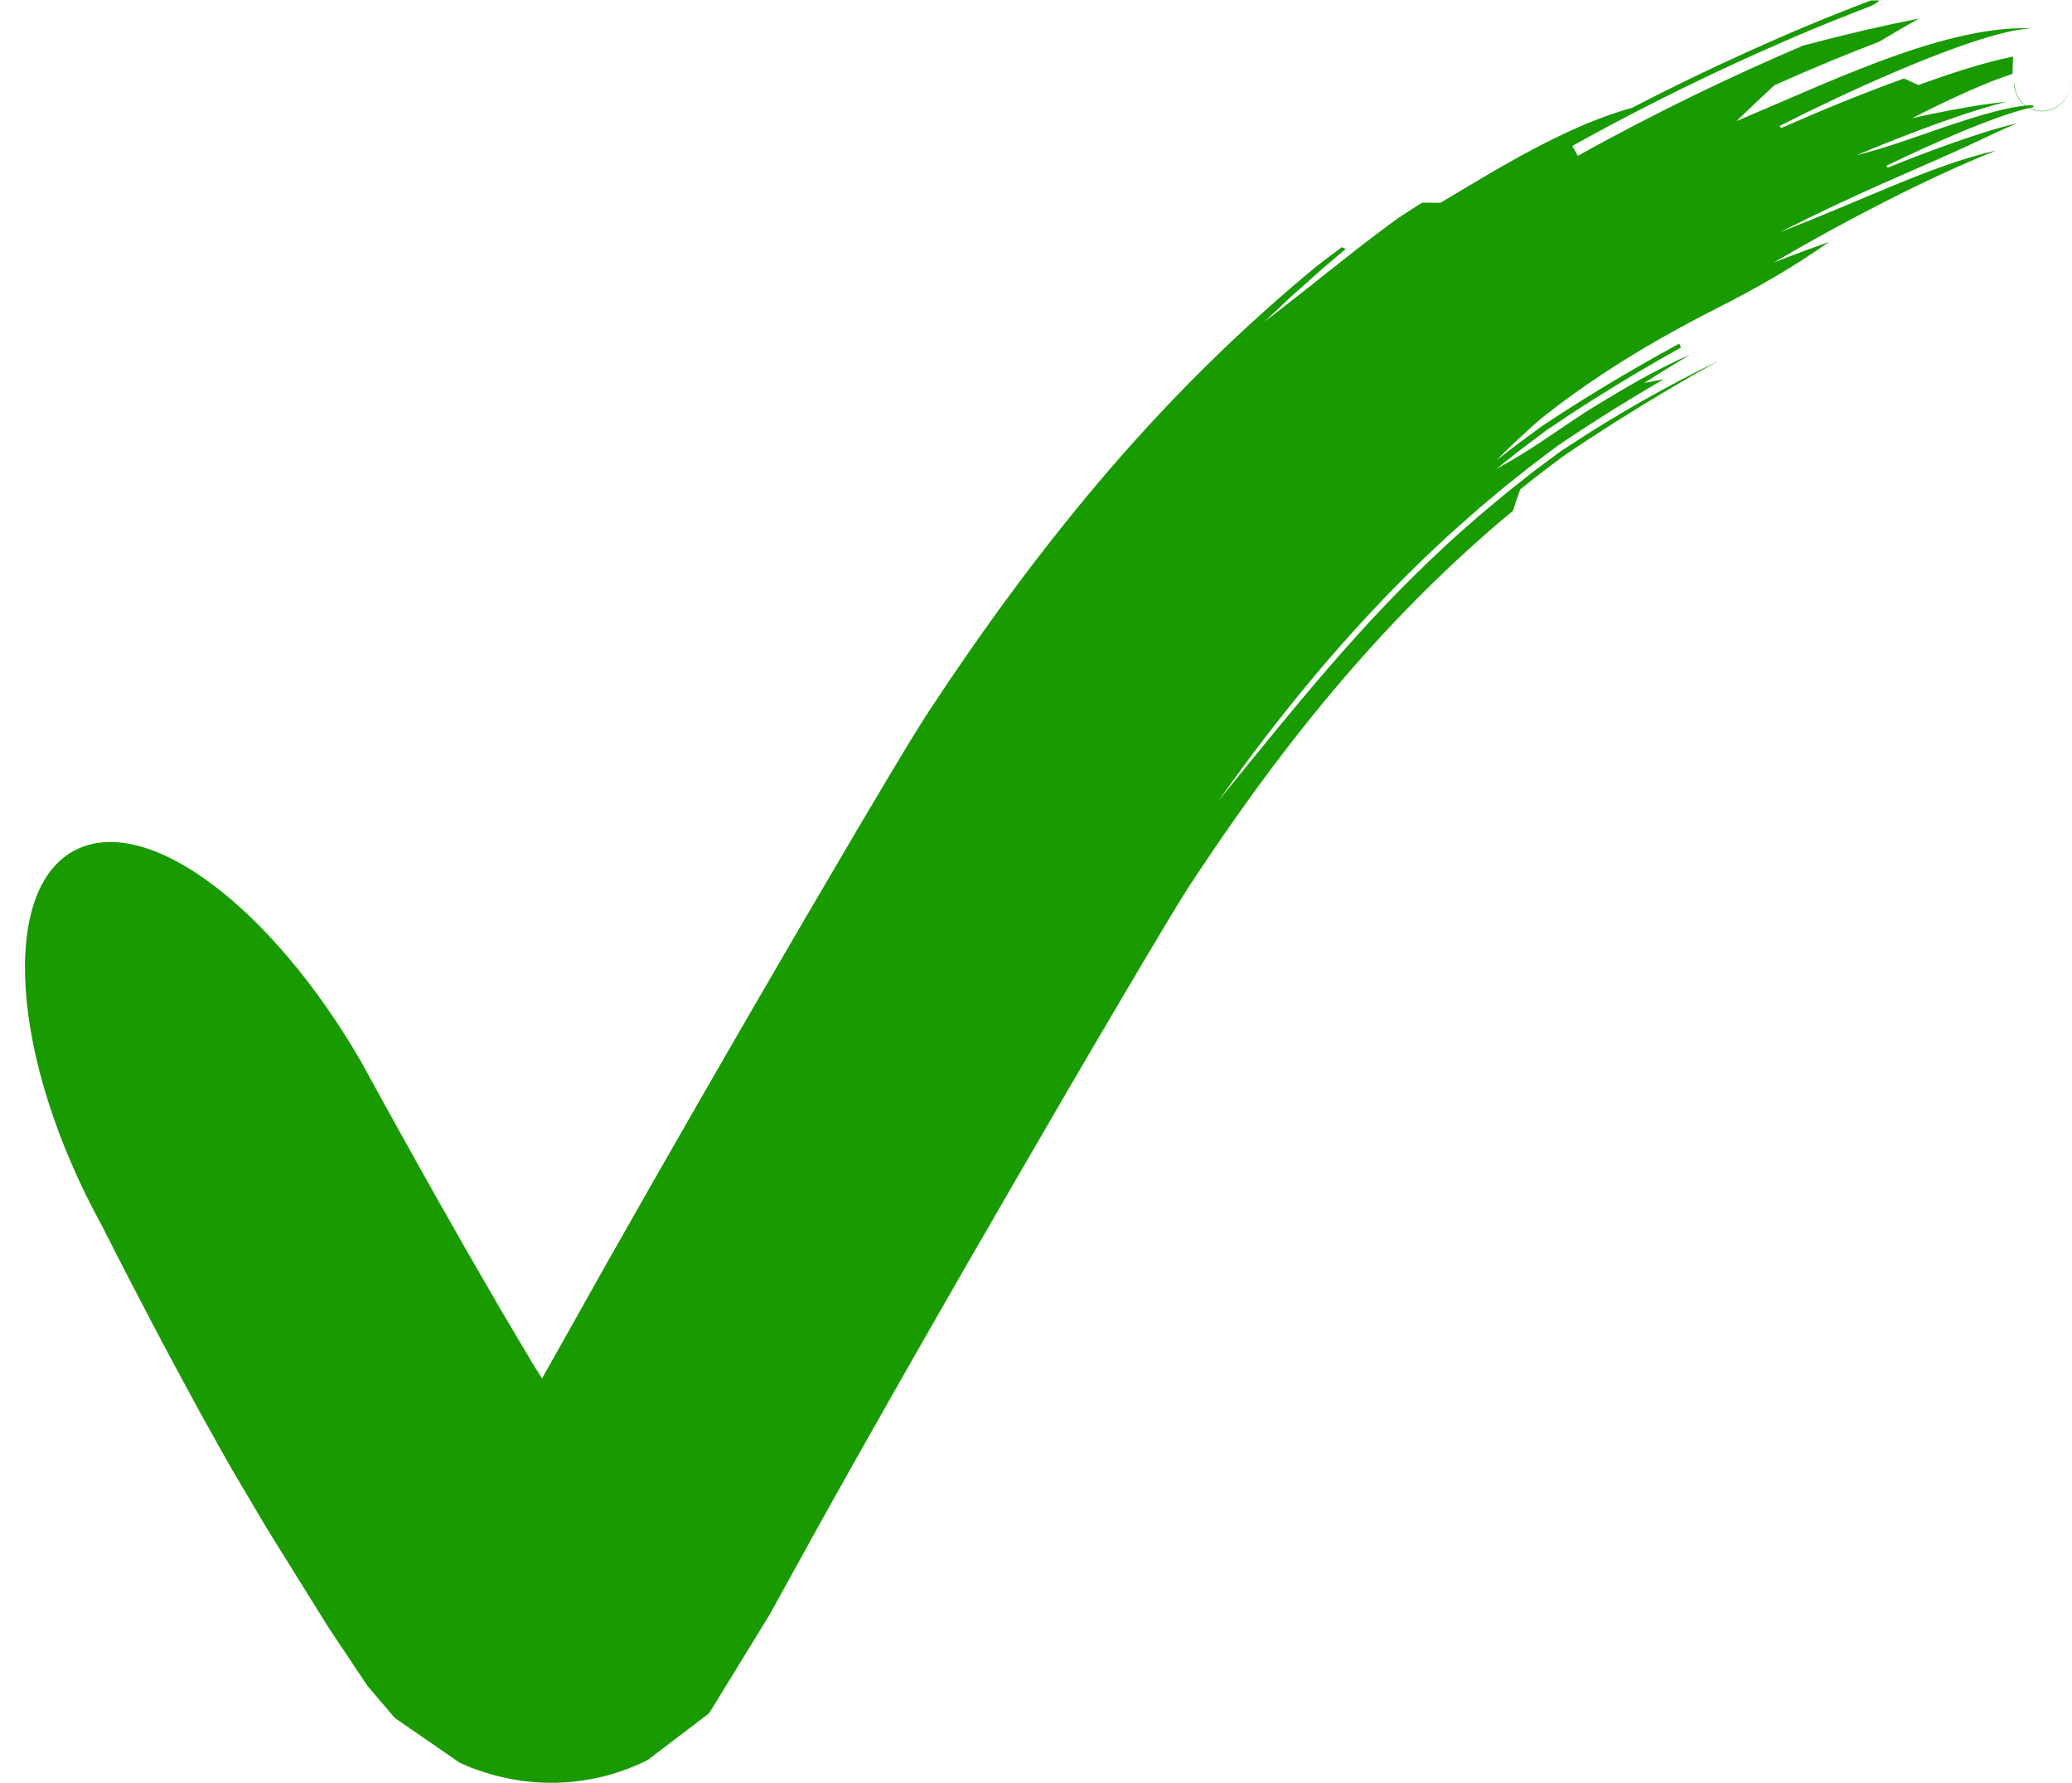 <?xml version="1.0" encoding="UTF-8"?><svg xmlns="http://www.w3.org/2000/svg" xmlns:xlink="http://www.w3.org/1999/xlink" height="500.2" preserveAspectRatio="xMidYMid meet" version="1.0" viewBox="-7.0 -0.1 581.3 500.2" width="581.3" zoomAndPan="magnify"><g id="change1_1"><path d="M 522.586 46.945 L 522.23 46.402 C 529 43.129 535.828 39.965 543.316 36.848 C 547.059 35.297 550.98 33.742 555.062 32.34 C 557.09 31.641 559.188 30.984 561.125 30.496 C 562.047 30.258 563.055 30.074 563.387 30.004 L 563.445 29.984 C 563.488 29.938 563.418 30.148 563.453 29.539 C 563.484 28.695 563.582 27.84 563.738 26.996 C 563.777 26.344 563.902 25.688 564.113 25.043 L 564.195 24.805 L 564.227 24.637 C 564.254 24.523 564.285 24.414 564.324 24.305 C 564.402 24.086 564.508 23.871 564.645 23.668 C 564.863 23.035 565.402 23.098 564.809 23.133 L 564.758 23.113 C 551.414 23.387 561.059 23.199 558.078 23.262 L 558.078 23.277 L 558.082 23.309 C 558.082 23.141 558.074 23.66 558.129 24.117 C 558.176 24.559 558.262 25.008 558.387 25.445 C 558.688 26.367 558.887 26.969 559.762 28.137 C 560.547 29.16 561.723 30.02 562.707 30.438 C 563.23 30.672 563.797 30.852 564.371 30.969 C 564.891 31.082 565.641 31.129 565.945 31.117 C 566.543 31.113 567.16 31.035 567.75 30.895 C 568.074 30.816 568.324 30.734 568.422 30.699 L 568.859 30.535 C 569.137 30.426 569.461 30.27 569.672 30.148 C 569.836 30.059 569.996 29.965 570.156 29.863 C 570.508 29.637 570.711 29.48 570.91 29.316 C 571.133 29.137 571.305 28.98 571.453 28.832 C 572.094 28.188 572.547 27.645 573.086 26.641 C 573.219 26.379 573.371 26.043 573.484 25.734 C 573.605 25.434 573.77 24.883 573.852 24.449 C 573.891 24.262 573.945 23.906 573.973 23.562 C 574 23.223 574.008 22.879 573.992 22.539 C 573.984 22.391 573.973 22.191 573.941 21.941 C 573.91 21.711 573.871 21.48 573.824 21.25 C 573.727 20.789 573.586 20.34 573.414 19.914 C 574.234 21.941 574.004 23.805 573.773 24.719 C 573.711 24.973 573.641 25.219 573.559 25.465 C 573.48 25.688 573.426 25.824 573.348 26.004 C 573.273 26.176 573.195 26.344 573.113 26.508 L 572.902 26.895 C 572.297 27.895 571.812 28.445 570.984 29.156 C 570.734 29.359 570.59 29.48 570.199 29.734 C 570.027 29.844 569.855 29.949 569.676 30.047 C 569.496 30.148 569.105 30.34 568.816 30.453 C 568.473 30.578 568.309 30.664 567.531 30.844 C 567.211 30.91 566.879 30.961 566.551 30.988 C 566.129 31.012 566.098 31.035 565.363 30.996 C 564.113 30.906 562.859 30.508 561.797 29.828 C 561.223 29.465 560.66 28.996 560.184 28.465 C 559.723 27.969 559.27 27.27 559.059 26.844 C 558.629 26.012 558.328 25.016 558.238 24.055 C 558.188 23.445 558.203 23.152 558.199 23.305 L 558.203 23.289 L 558.203 23.258 C 556.781 23.277 570.609 22.992 564.762 23.117 L 564.777 23.121 C 564.816 23.137 564.859 23.145 564.906 23.145 C 564.988 23.152 565.156 23.078 565.062 23.117 C 565.004 23.152 565.078 23.121 564.965 23.207 C 564.84 23.305 564.75 23.426 564.699 23.555 C 564.695 23.598 564.609 23.719 564.539 23.836 C 564.473 23.949 564.414 24.07 564.367 24.191 C 564.25 24.453 564.25 24.629 564.137 24.98 C 564.016 25.336 563.922 25.695 563.855 26.055 C 563.773 26.438 563.773 26.738 563.707 27.188 C 563.621 27.656 563.559 28.129 563.516 28.602 C 563.395 29.977 563.535 29.371 563.43 29.496 L 563.27 29.461 C 562.613 29.395 561.41 29.48 560.266 29.633 C 557.902 29.953 555.414 30.488 552.988 31.105 C 548.121 32.348 543.441 33.879 538.973 35.387 C 530.02 38.438 521.859 41.473 513.902 43.426 C 519.391 41.117 524.91 38.887 531.547 36.383 C 534.867 35.137 538.469 33.832 542.488 32.473 C 546.504 31.125 550.965 29.691 555.902 28.441 C 549.449 29.102 544.605 30.016 540.547 30.758 C 536.473 31.527 533.121 32.234 529.43 33.051 C 541.668 26.824 550.965 22.754 557.609 20.621 C 557.648 18.715 557.684 17.547 557.781 15.785 C 553.23 16.648 548.828 17.91 544.355 19.293 C 539.902 20.68 535.465 22.211 531.238 23.75 C 529.453 22.945 528.449 22.492 527.156 21.91 C 515.309 26.207 503.941 30.871 492.699 35.828 L 492.238 35.23 C 502.676 29.961 513.254 24.945 524.316 20.207 C 529.859 17.84 535.512 15.547 541.465 13.387 C 544.445 12.309 547.504 11.27 550.773 10.297 C 552.426 9.812 554.098 9.344 555.977 8.914 C 556.922 8.703 557.895 8.496 558.996 8.312 C 559.5 8.219 560.176 8.141 560.758 8.062 C 561.039 8.02 561.449 7.992 561.789 7.965 C 562.176 7.938 562.438 7.898 562.93 7.891 L 561.777 7.84 L 560.723 7.816 C 560.121 7.816 559.43 7.82 558.898 7.84 C 557.75 7.875 556.719 7.938 555.715 8.02 C 553.711 8.184 551.883 8.422 550.082 8.703 C 546.488 9.266 543.078 10.016 539.699 10.883 C 532.949 12.621 526.371 14.844 519.797 17.316 C 506.656 22.27 493.602 28.227 480.176 33.859 C 484.43 29.742 487.746 26.637 490.809 23.809 C 502.191 18.723 511.895 14.766 520.18 11.613 C 524.664 8.906 528.207 6.863 531.406 5.09 C 521.332 7.086 511.992 9.223 498.938 12.66 C 480.18 20.613 457.715 31.316 435.652 43.617 C 435.137 42.688 434.766 42.02 434.105 40.836 C 447.793 33.219 461.508 26.227 475.363 19.715 C 489.242 13.215 503.188 7.172 517.75 1.645 C 518.66 1.301 519.781 0.52 520.156 0.125 C 520.363 -0.098 519.234 0.055 517.922 0.016 C 506.215 4.414 494.773 9.234 483.539 14.309 C 472.316 19.379 461.348 24.715 450.805 30.176 C 442.039 32.539 432.582 36.762 423.359 41.629 C 414.133 46.496 405.141 52.012 397.129 56.781 C 394.512 56.766 393.16 56.758 391.977 56.75 C 390.234 57.836 388.695 58.793 386.656 60.16 C 385.723 60.801 384.664 61.461 383.828 62.102 C 382.961 62.746 382.094 63.395 381.219 64.043 C 377.75 66.652 374.105 69.387 370.766 72.09 C 369.035 73.449 367.27 74.832 365.465 76.25 C 363.668 77.684 361.828 79.152 359.938 80.66 C 356.098 83.617 352.137 86.828 347.746 90.129 C 350.492 87.551 352.898 85.281 355.062 83.25 C 357.273 81.27 359.23 79.52 361.02 77.922 C 364.57 74.691 367.598 72.254 370.547 69.723 L 369.418 69.242 C 366.305 71.629 363.086 73.898 360.109 76.457 C 336.133 96.465 315.512 117.871 297.859 139.188 C 289.016 149.848 280.852 160.473 273.227 170.945 C 271.348 173.574 269.484 176.188 267.629 178.781 C 265.785 181.379 264.027 183.988 262.242 186.562 C 260.449 189.137 258.727 191.711 257.031 194.27 C 256.18 195.551 255.332 196.824 254.488 198.098 L 253.223 200 L 252.551 201.043 L 251.844 202.16 C 250.93 203.621 250.02 205.074 249.109 206.527 C 248.332 207.805 247.559 209.078 246.785 210.348 C 245.281 212.852 243.785 215.336 242.301 217.805 C 239.41 222.664 236.562 227.457 233.754 232.184 C 228.23 241.59 222.867 250.727 217.664 259.594 C 207.324 277.32 197.676 293.98 188.68 309.637 C 179.684 325.293 171.328 339.926 163.598 353.594 C 157.273 364.852 151.426 375.266 146.031 384.867 C 145.723 385.426 145.422 385.969 145.129 386.504 L 145.125 386.516 C 145.125 386.52 145.121 386.531 145.121 386.531 C 145.117 386.551 145.105 386.559 145.094 386.559 C 145.086 386.559 145.078 386.555 145.07 386.551 L 145.059 386.547 L 145.051 386.539 L 144.91 386.316 C 143.723 384.391 143.02 383.246 142.762 382.828 C 142.238 381.957 142.168 381.844 142.531 382.465 C 142.691 382.734 143.039 383.324 143.566 384.215 C 143.809 384.617 144.133 385.156 144.535 385.824 C 144.637 385.992 144.746 386.168 144.855 386.352 L 145.004 386.598 L 145.004 386.602 L 145.016 386.629 C 144.578 385.914 144.164 385.238 143.777 384.609 C 143.605 384.328 143.434 384.051 143.266 383.777 C 142.516 382.512 141.777 381.27 141.055 380.047 C 139.449 377.34 137.895 374.727 136.398 372.199 C 133.387 367.176 130.656 362.363 128.09 357.953 C 125.52 353.535 123.156 349.434 121 345.602 C 116.656 337.969 113.031 331.566 110.031 326.156 C 107.027 320.758 104.605 316.398 102.648 312.883 C 94.871 298.758 94.504 298.09 94.172 297.48 C 69.195 254.406 34.402 227.871 14.043 238.398 C -7.039 249.285 -4.242 296.605 21.473 343.504 C 21.48 343.52 21.5 343.535 21.496 343.551 C 21.496 343.551 23.07 346.633 25.625 351.641 C 28.168 356.645 31.762 363.559 35.781 371.223 C 39.773 378.887 44.332 387.281 48.66 395.266 C 53.105 403.246 57.25 410.801 60.84 416.777 C 62.77 420.031 64.668 423.242 66.543 426.402 C 67.012 427.191 67.48 427.98 67.945 428.766 C 68.758 430.074 69.57 431.383 70.379 432.688 C 72.059 435.387 73.727 438.066 75.383 440.723 C 78.691 446.043 81.953 451.281 85.164 456.438 C 88.844 461.949 92.469 467.379 96.035 472.723 C 98.129 475.188 100.199 477.629 102.258 480.047 C 102.773 480.641 103.281 481.281 103.801 481.832 L 105.414 482.945 C 106.488 483.688 107.559 484.426 108.621 485.16 C 112.883 488.098 117.066 490.984 121.184 493.82 L 121.953 494.355 L 122.723 494.695 L 124.254 495.359 C 125.238 495.832 126.395 496.16 127.457 496.559 C 129.648 497.309 131.953 498.008 134.328 498.508 C 139.078 499.586 144.133 500.098 149.125 499.984 C 154.117 499.871 159.027 499.082 163.41 497.926 C 167.793 496.691 171.613 495.18 174.762 493.562 C 178.07 491.047 181.316 488.578 184.5 486.156 C 186.09 484.941 187.668 483.742 189.23 482.551 C 190.012 481.957 190.789 481.363 191.562 480.773 C 191.969 480.594 192.273 479.887 192.617 479.379 L 193.621 477.746 C 198.938 469.086 204.047 460.762 208.949 452.77 C 213.078 445.285 217.039 438.109 220.836 431.23 C 222.371 428.461 223.875 425.746 225.344 423.098 C 226.379 421.254 227.391 419.445 228.383 417.684 C 230.363 414.152 232.254 410.785 234.062 407.57 C 248.578 381.844 257.734 365.973 263.156 356.504 C 274.062 337.586 270.219 344.273 267.273 349.391 C 264.34 354.512 262.273 358.043 276.82 332.855 C 284.098 320.293 295.562 300.426 313.316 270.449 C 315.531 266.738 317.84 262.871 320.25 258.832 C 321.434 256.891 322.637 254.906 323.867 252.883 C 324.148 252.426 324.434 251.965 324.719 251.504 L 325.496 250.262 C 326.023 249.422 326.488 248.645 327.23 247.555 C 332.629 239.355 338.586 230.672 345.195 221.535 C 358.508 203.375 374.477 183.477 394.914 163.488 C 402.223 156.402 409.703 149.551 417.453 143.188 C 418.109 141.078 418.727 139.398 419.496 137.176 C 423.801 133.68 427.949 130.566 432.023 127.559 C 433.762 126.383 436.395 124.602 438.738 123.074 C 441.16 121.512 443.59 119.949 446.016 118.383 C 455.41 112.441 465.062 106.688 474.938 101.227 C 460.574 108.211 446.758 116.07 433.738 124.602 L 431.602 126.012 L 430.59 126.672 L 429.516 127.473 L 425.184 130.703 L 423.012 132.324 L 420.75 134.113 L 416.227 137.688 C 413.258 140.125 410.309 142.594 407.383 145.086 C 404.52 147.66 401.562 150.117 398.766 152.777 C 387.195 163.418 376.312 174.965 365.848 187.059 C 355.383 199.16 345.262 211.73 334.973 224.371 C 352.172 200.07 370.832 177.496 391.52 157.473 C 394.098 154.957 396.758 152.547 399.367 150.074 L 407.414 142.93 C 410.168 140.641 412.867 138.281 415.656 136.035 L 419.855 132.688 L 421.953 131.008 L 423.977 129.477 C 426.637 127.504 429.43 125.23 431.859 123.688 C 434.797 121.711 437.879 119.684 440.938 117.727 C 447.086 113.801 453.367 109.988 459.75 106.293 L 454.27 107.324 C 458.508 104.625 462.805 101.977 467.145 99.383 C 456.219 104.18 448.215 109.195 440.344 113.914 C 438.457 115.047 436.551 116.305 434.555 117.652 C 432.645 118.938 430.625 120.289 428.453 121.746 C 424.434 124.543 419.535 127.75 412.871 131.391 C 414.129 130.387 415.359 129.402 416.574 128.438 C 417.785 127.469 418.984 126.492 420.109 125.668 C 422.371 123.961 424.559 122.312 426.676 120.715 C 428.898 119.227 431.055 117.781 433.152 116.379 C 435.387 114.906 437.578 113.492 439.738 112.129 C 448.379 106.664 456.43 101.93 464.602 97.359 L 464.102 96.297 C 455.566 100.941 447.164 105.777 438.523 111.121 C 436.383 112.473 434.211 113.844 432 115.234 C 429.941 116.582 427.852 117.949 425.719 119.34 C 421.664 122.312 417.438 125.371 412.82 129.047 C 415.199 126.656 417.59 124.273 419.871 122.219 C 422.176 120.113 424.52 117.906 426.699 116.238 C 431.715 112.301 436.953 108.562 442.18 105.09 C 452.688 98.133 463.441 92.062 474.527 86.441 C 487.094 80.098 497.121 74.145 506.117 67.762 C 501.543 69.402 497.527 70.859 490.617 73.535 C 501.305 67.277 511.598 61.656 521.891 56.418 C 527.035 53.805 532.184 51.285 537.375 48.883 C 542.562 46.48 547.82 44.168 553.031 42.117 C 543.578 44.238 533.922 47.953 524.031 52.012 C 514.105 56.098 503.816 60.621 492.449 64.98 C 504.176 59.082 513.117 54.984 520.141 51.836 C 527.16 48.75 532.25 46.512 536.465 44.66 C 540.66 42.816 543.949 41.328 547.371 39.715 C 550.77 38.129 554.398 36.355 558.91 34.477 C 555.496 35.273 552.043 36.293 548.801 37.32 C 545.547 38.355 542.445 39.414 539.469 40.48 C 533.516 42.609 528.035 44.734 522.586 46.945" fill="#199b00"/></g></svg>